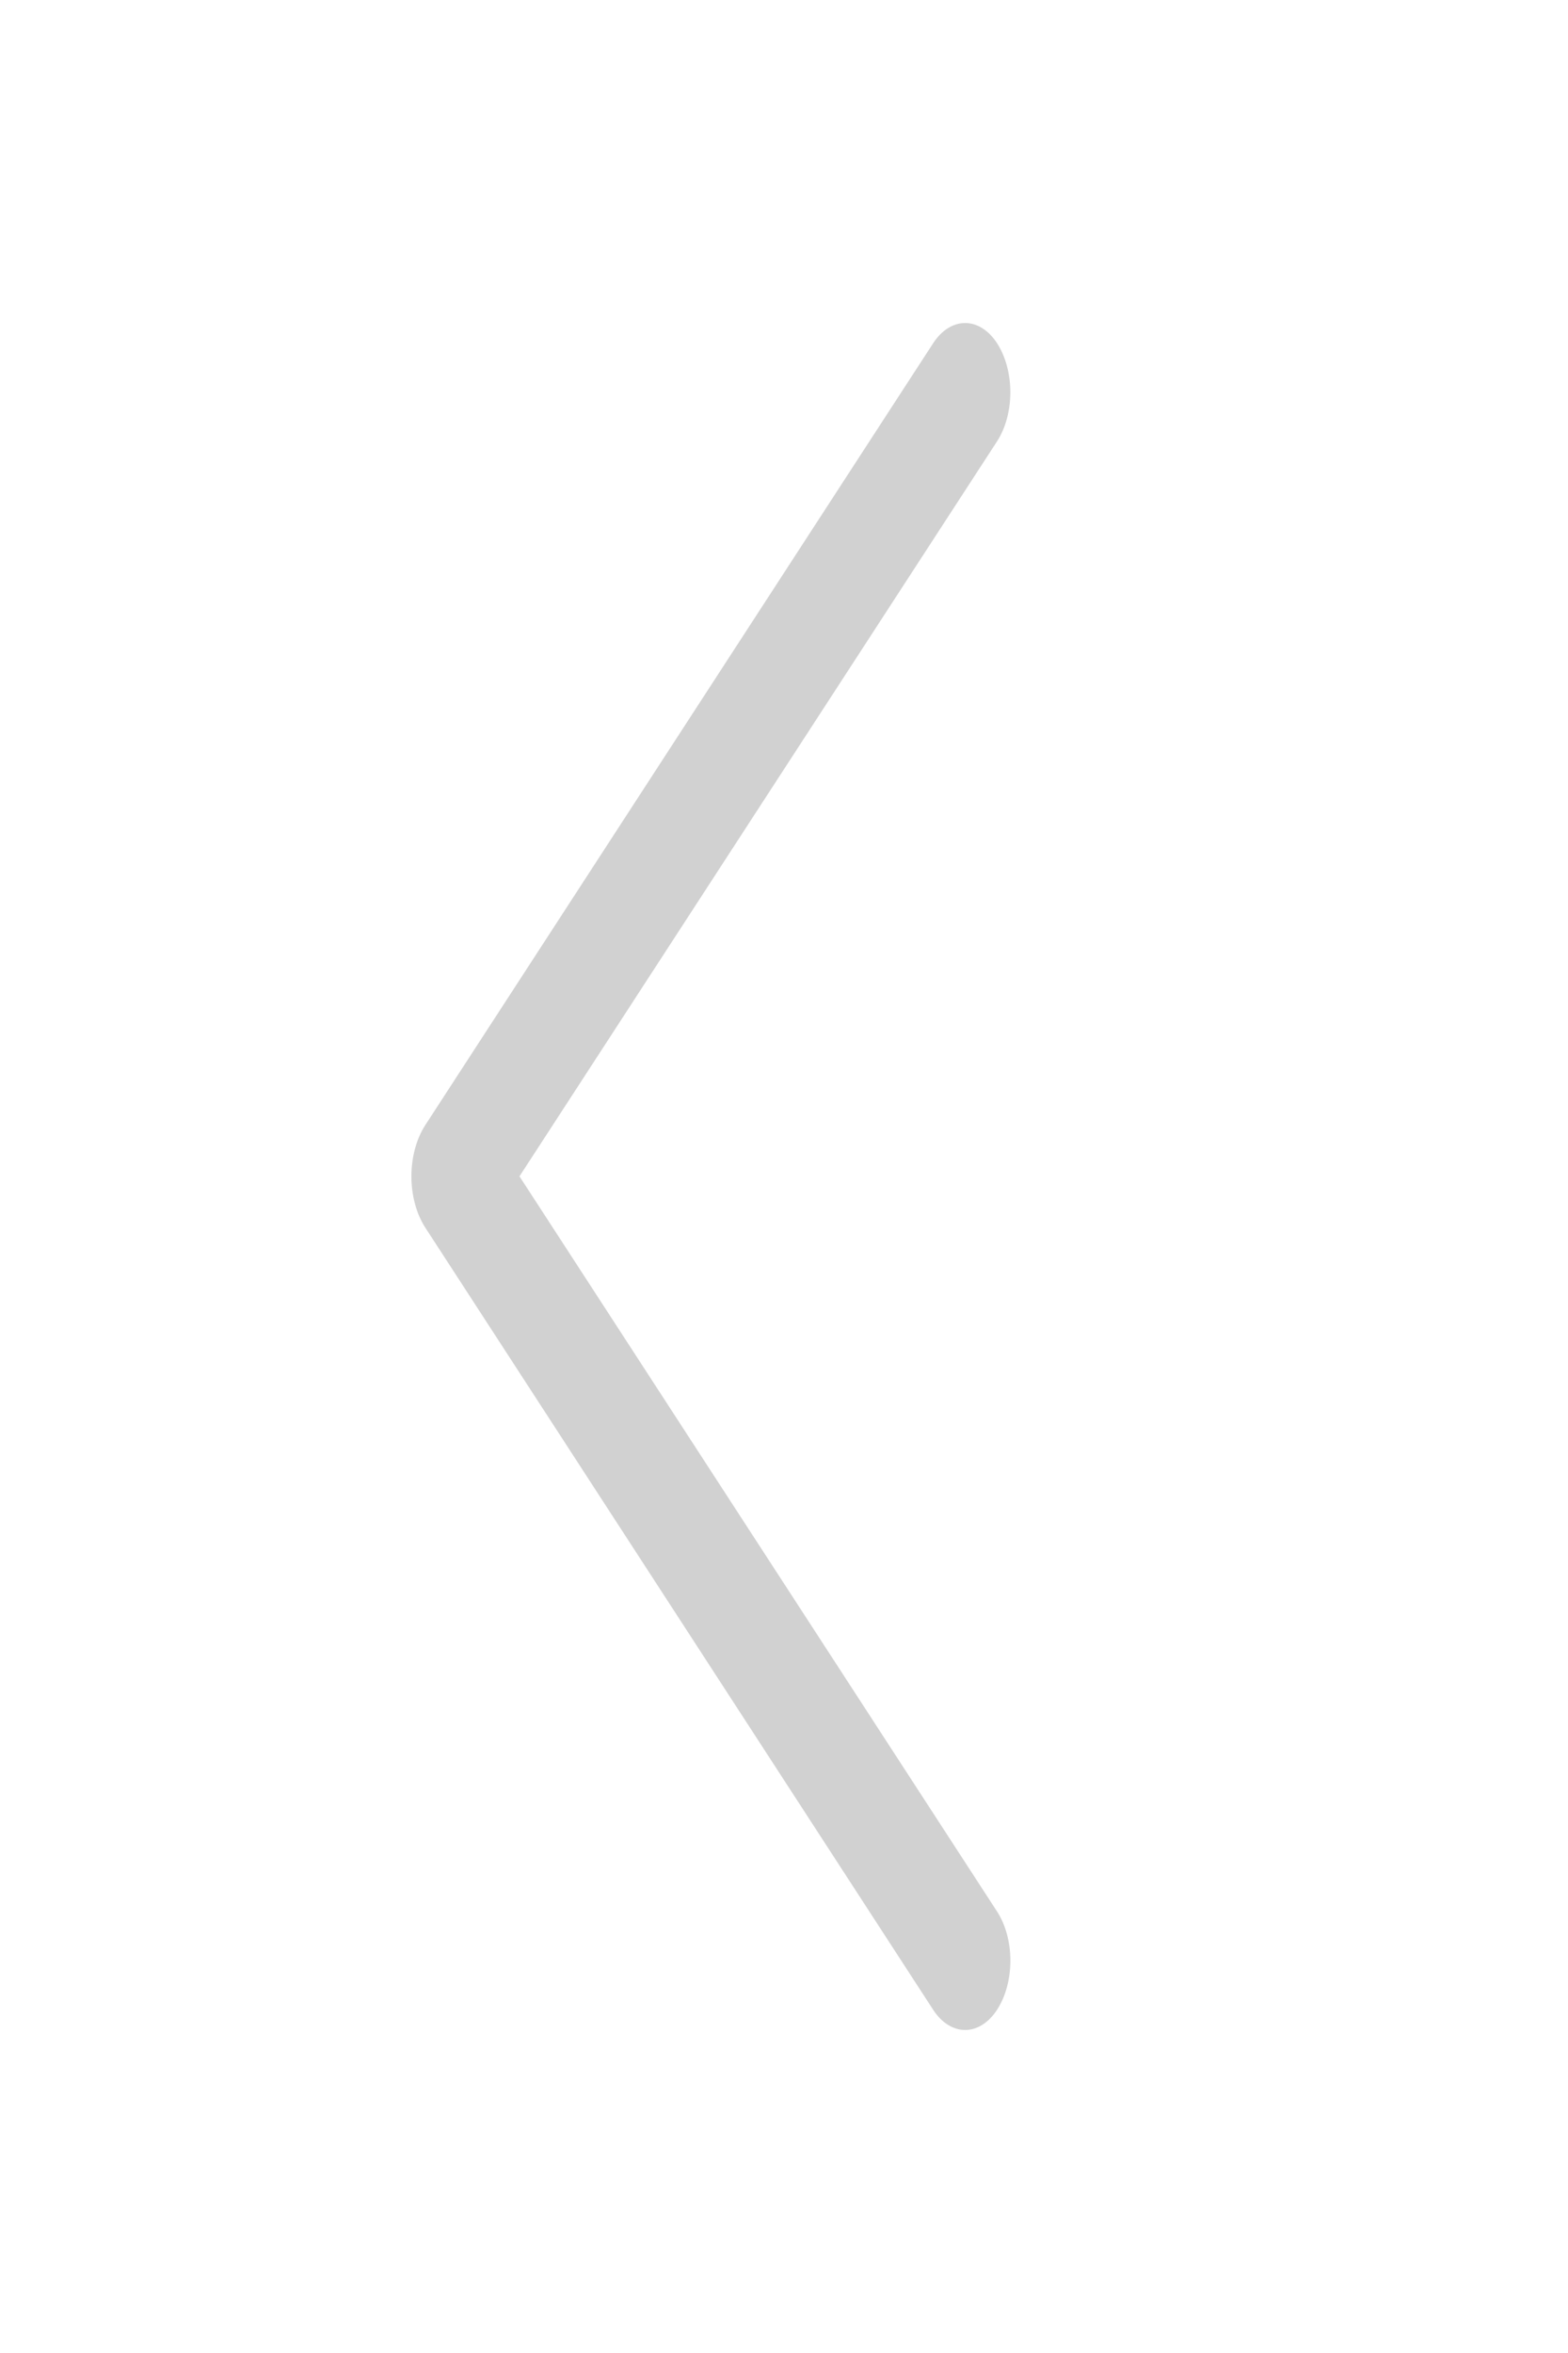 <?xml version="1.0" encoding="UTF-8"?> <svg xmlns="http://www.w3.org/2000/svg" width="40" height="60" viewBox="0 0 40 60" fill="none"><path d="M23.805 8.752L10.85 28.688C10.623 29.038 10.495 29.507 10.495 29.996C10.495 30.485 10.623 30.955 10.85 31.305L23.805 51.248C23.911 51.411 24.038 51.541 24.178 51.629C24.318 51.718 24.468 51.763 24.62 51.763C24.772 51.763 24.922 51.718 25.062 51.629C25.202 51.541 25.329 51.411 25.435 51.248C25.653 50.913 25.775 50.463 25.775 49.995C25.775 49.527 25.653 49.077 25.435 48.742L13.252 29.996L25.435 11.254C25.652 10.919 25.774 10.47 25.774 10.003C25.774 9.536 25.652 9.087 25.435 8.752C25.329 8.589 25.202 8.459 25.062 8.371C24.922 8.282 24.772 8.237 24.62 8.237C24.468 8.237 24.318 8.282 24.178 8.371C24.038 8.459 23.911 8.589 23.805 8.752Z" fill="#D1D1D1"></path></svg> 